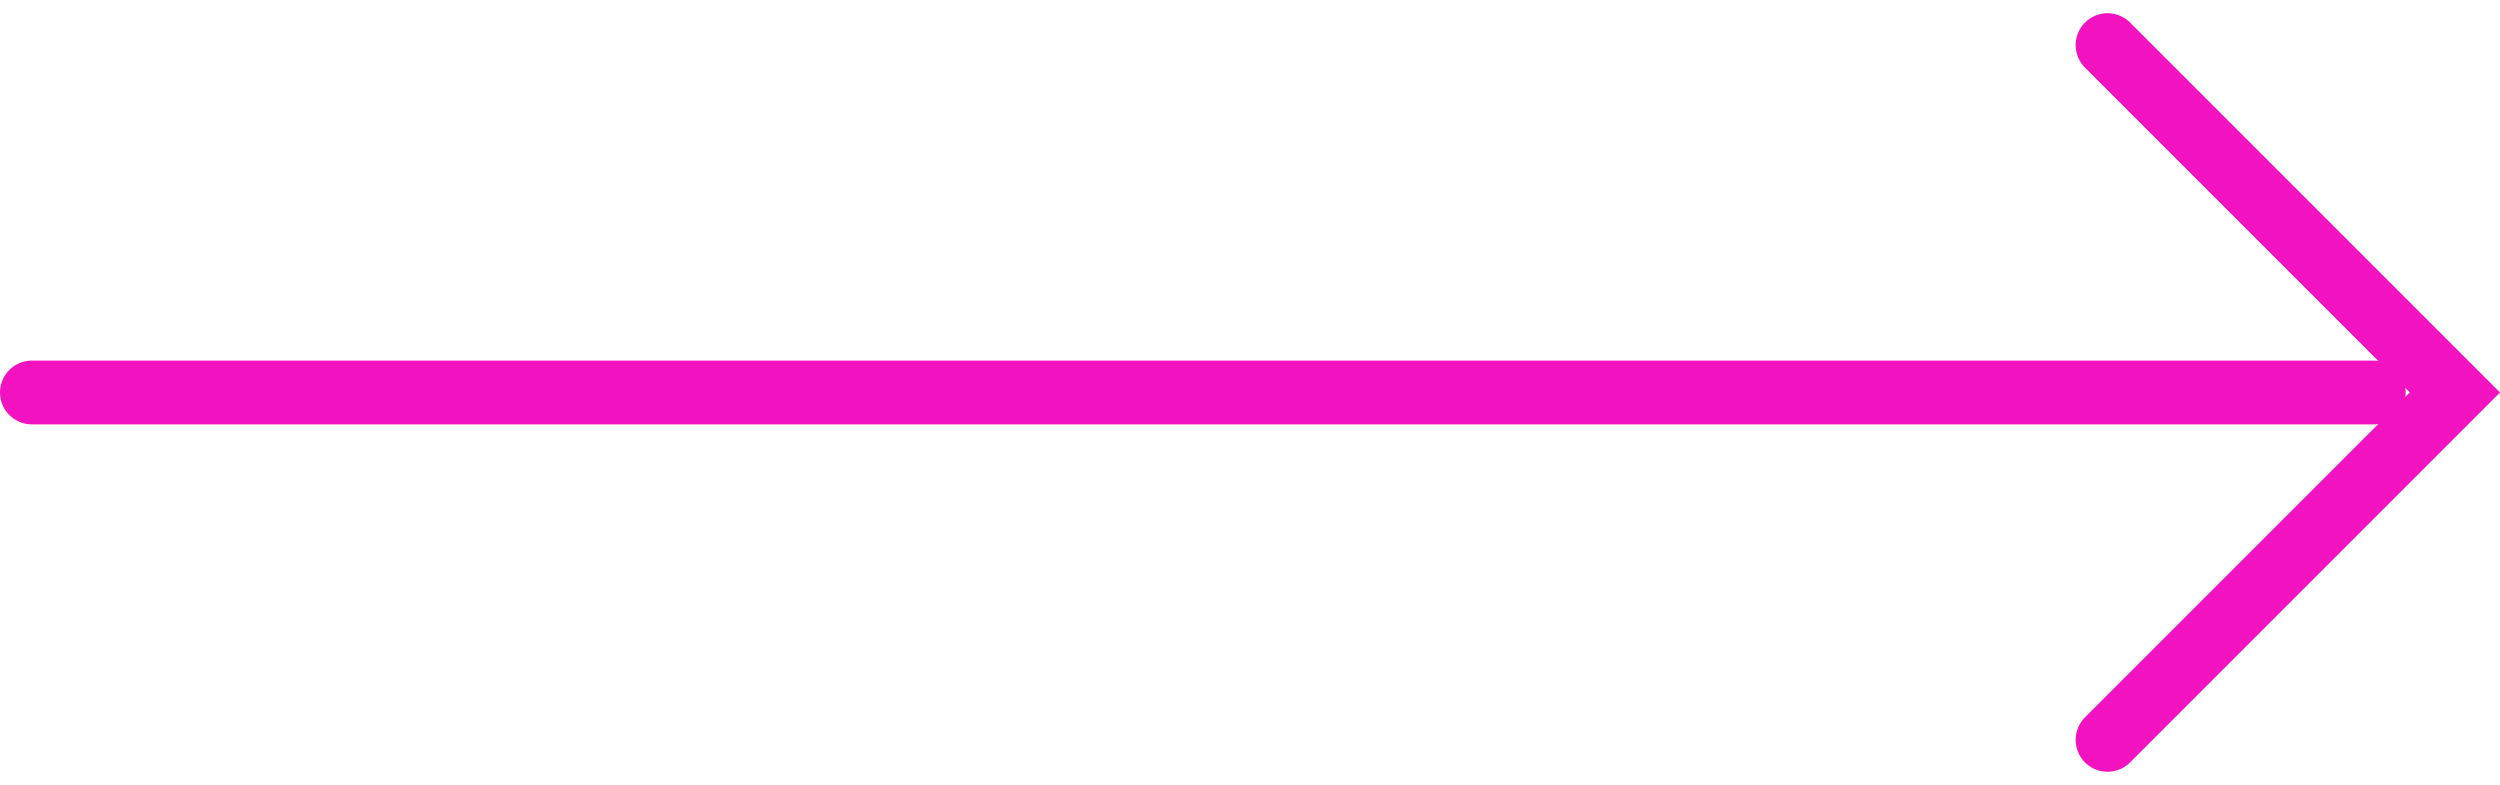 <svg xmlns="http://www.w3.org/2000/svg" width="117.621" height="36.931" viewBox="0 0 117.621 36.931">
  <g id="Group_19658" data-name="Group 19658" transform="translate(-673.441 -1313.853)">
    <path id="Path_22399" data-name="Path 22399" d="M8463.2-690.467h110.182" transform="translate(-7788.259 2022.786)" fill="none" stroke="#f212c0" stroke-linecap="round" stroke-width="3"/>
    <path id="Path_22400" data-name="Path 22400" d="M0,16.344,16.344,0,32.688,16.344" transform="translate(788.941 1315.975) rotate(90)" fill="none" stroke="#f212c0" stroke-linecap="round" stroke-width="3"/>
  </g>
</svg>
